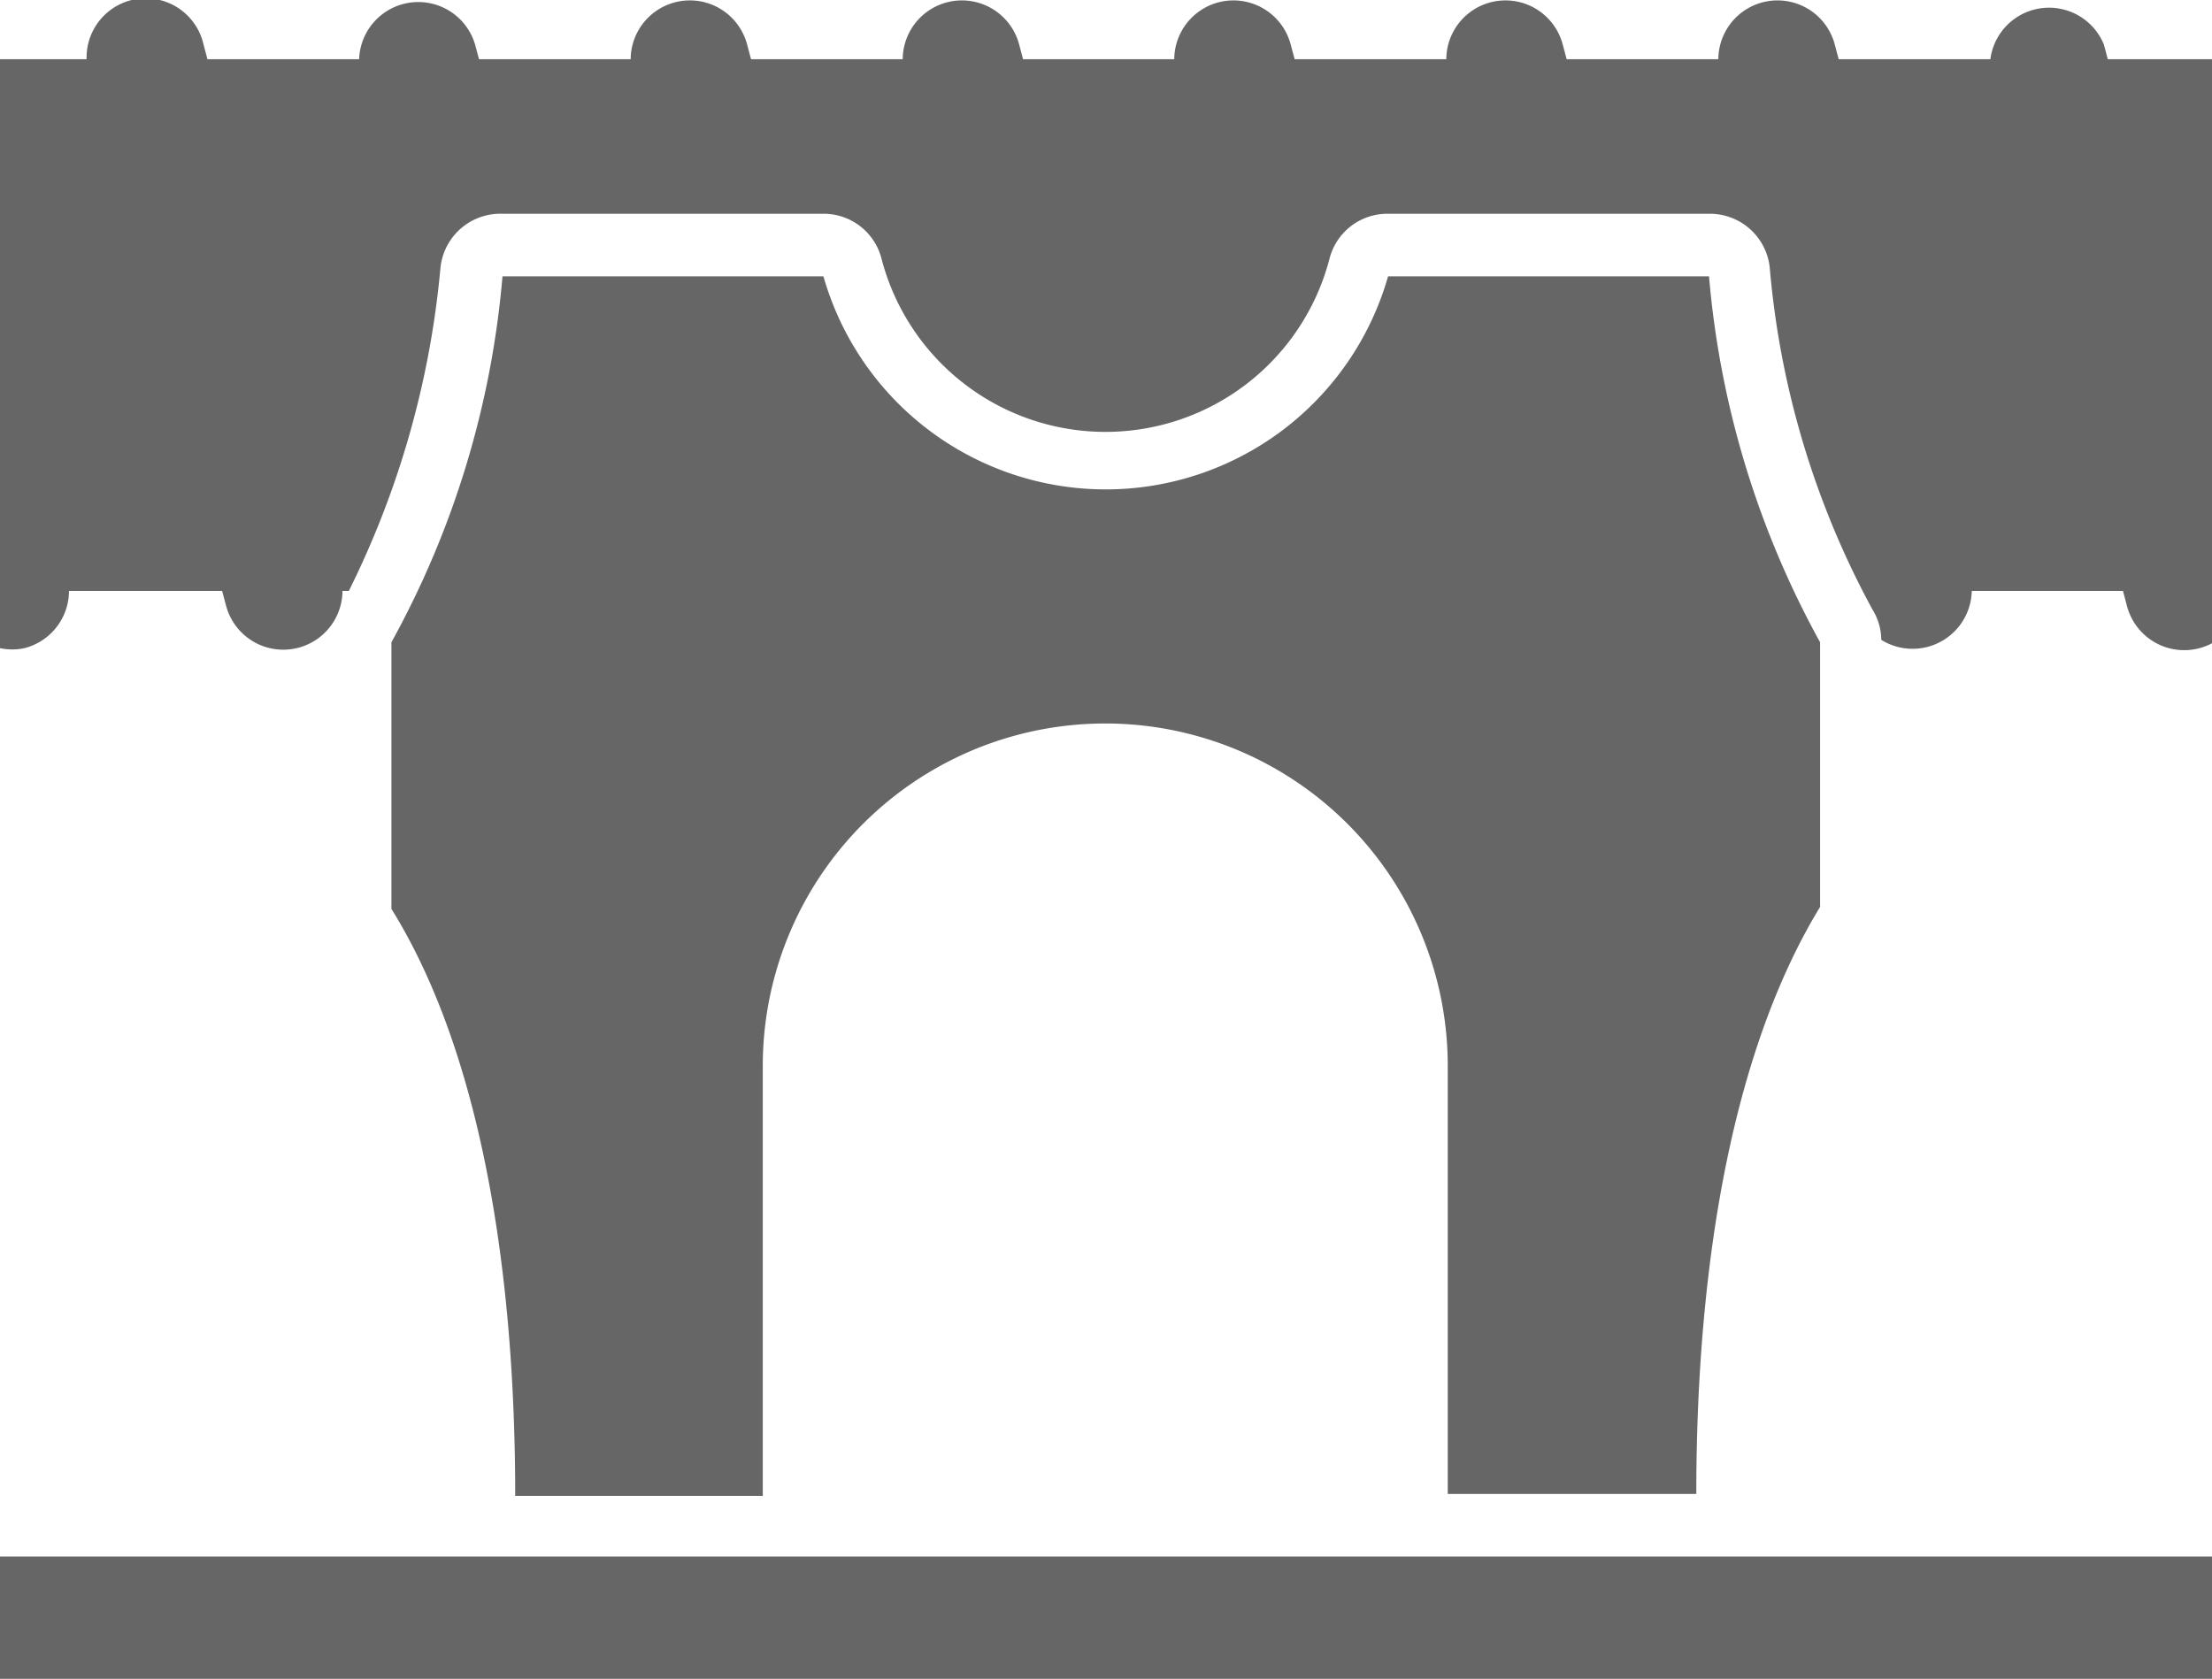 <svg id="Слой_1" data-name="Слой 1" xmlns="http://www.w3.org/2000/svg" viewBox="0 0 45.21 34.32">
  <defs>
    <style>
      .cls-1, .cls-2 {
        fill: #666;
      }

      .cls-1 {
        fill-rule: evenodd;
      }

      .cls-3 {
        fill: none;
        stroke: #000;
        stroke-miterlimit: 22.93;
        stroke-width: 0.57px;
      }
    </style>
  </defs>
  <title>Монтажная область 9</title>
  <path class="cls-1" d="M10.27,5.65h6.56a6,6,0,0,0,11.54,0h6.56a18.78,18.78,0,0,0,2.27,7.48v5.41c-1.74,2.85-2.53,7.13-2.53,12H29.59V21.79h0a7,7,0,1,0-14,0h0v8.79H10.53c0-4.91-.79-9.2-2.53-12V13.13a18.77,18.77,0,0,0,2.27-7.48"/>
  <path class="cls-1" d="M45.21,1.21V13.15a1.21,1.21,0,0,1-1.74-.77l-.08-.3H40.3a1.21,1.21,0,0,1-1.85,1,1.18,1.18,0,0,0-.18-.62,17.81,17.81,0,0,1-2.1-7,1.23,1.23,0,0,0-1.23-1.09H28.37a1.22,1.22,0,0,0-1.2.93,4.73,4.73,0,0,1-9.15,0,1.22,1.22,0,0,0-1.2-.93H10.27A1.23,1.23,0,0,0,9,5.5a18.61,18.61,0,0,1-1.87,6.58H7a1.21,1.21,0,0,1-2.38.3l-.08-.3H1.41A1.21,1.21,0,0,1,.5,13.25a1.2,1.2,0,0,1-.5,0V1.21H1.77A1.21,1.21,0,0,1,4.16.91l.08.3h3.1A1.21,1.21,0,0,1,9.71.91l.08.3h3.1a1.21,1.21,0,0,1,2.38-.3l.08.3h3.1a1.21,1.21,0,0,1,2.38-.3l.08.3H24a1.21,1.21,0,0,1,2.38-.3l.08.3h3.1a1.21,1.21,0,0,1,2.38-.3l.08.3h3.1a1.21,1.21,0,0,1,2.38-.3l.08.3h3.1A1.21,1.21,0,0,1,43,.91l.08.3Z"/>
  <rect class="cls-2" y="31.82" width="45.21" height="2.5"/>
  <rect class="cls-3" x="-750.12" y="-93.02" width="841.89" height="595.28"/>
</svg>
